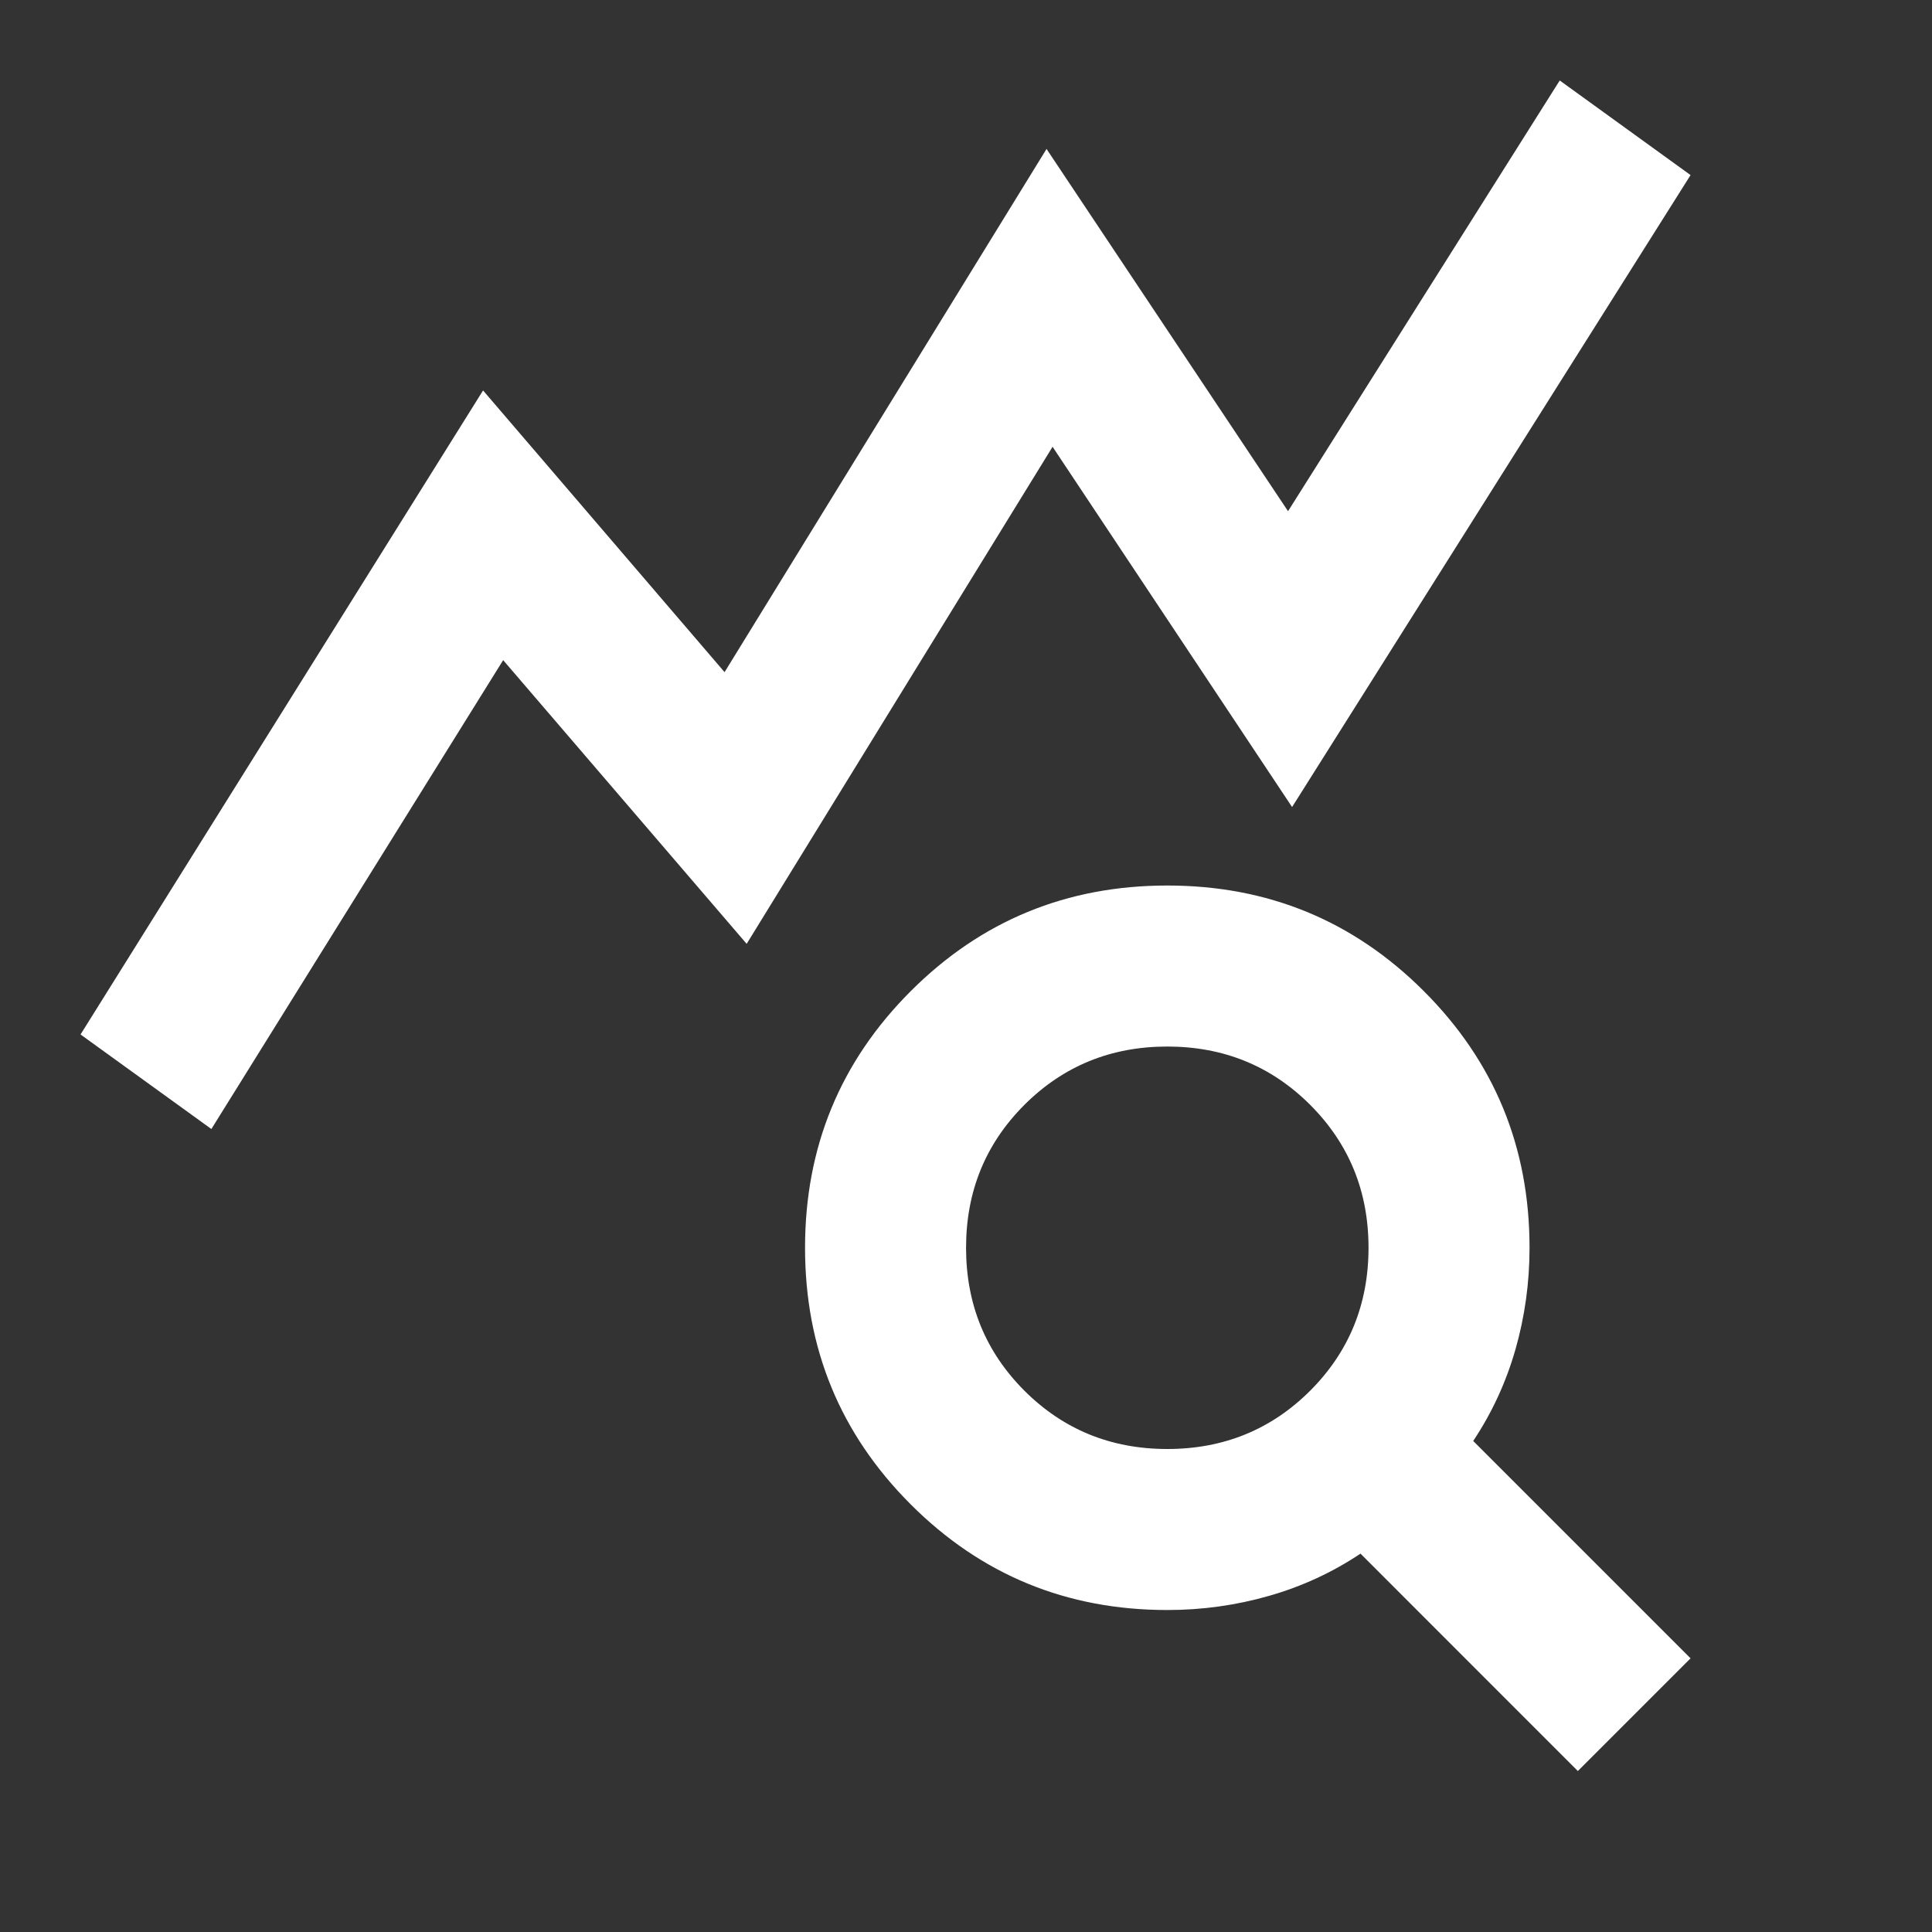 <svg width="32" height="32" viewBox="0 0 32 32" fill="none" xmlns="http://www.w3.org/2000/svg">
<rect x="0" y="0" width="32" height="32" fill="#333333" stroke="none"/>
<mask id="mask0_6932_539" style="mask-type:alpha" maskUnits="userSpaceOnUse" x="0" y="0" width="32" height="32">
<rect width="32" height="32" fill="#D9D9D9"/>
</mask>
<g mask="url(#mask0_6932_539)">
<path d="M3.501 18.7L1.334 17.134L8.001 6.467L12.001 11.133L17.334 2.467L21.334 8.467L25.834 1.333L28.001 2.9L21.401 13.367L17.434 7.4L12.367 15.633L8.334 10.934L3.501 18.7ZM19.334 24C20.267 24 21.056 23.678 21.701 23.034C22.345 22.389 22.667 21.6 22.667 20.667C22.667 19.733 22.345 18.945 21.701 18.3C21.056 17.656 20.267 17.334 19.334 17.334C18.401 17.334 17.612 17.656 16.967 18.3C16.323 18.945 16.001 19.733 16.001 20.667C16.001 21.6 16.323 22.389 16.967 23.034C17.612 23.678 18.401 24 19.334 24ZM26.134 29.334L22.534 25.733C22.067 26.045 21.562 26.278 21.017 26.433C20.473 26.589 19.912 26.667 19.334 26.667C17.667 26.667 16.251 26.084 15.084 24.917C13.917 23.75 13.334 22.334 13.334 20.667C13.334 19 13.917 17.584 15.084 16.417C16.251 15.25 17.667 14.667 19.334 14.667C21.001 14.667 22.417 15.25 23.584 16.417C24.751 17.584 25.334 19 25.334 20.667C25.334 21.245 25.256 21.806 25.101 22.35C24.945 22.895 24.712 23.4 24.401 23.867L28.001 27.467L26.134 29.334Z" fill="white"/>
</g>
</svg>
